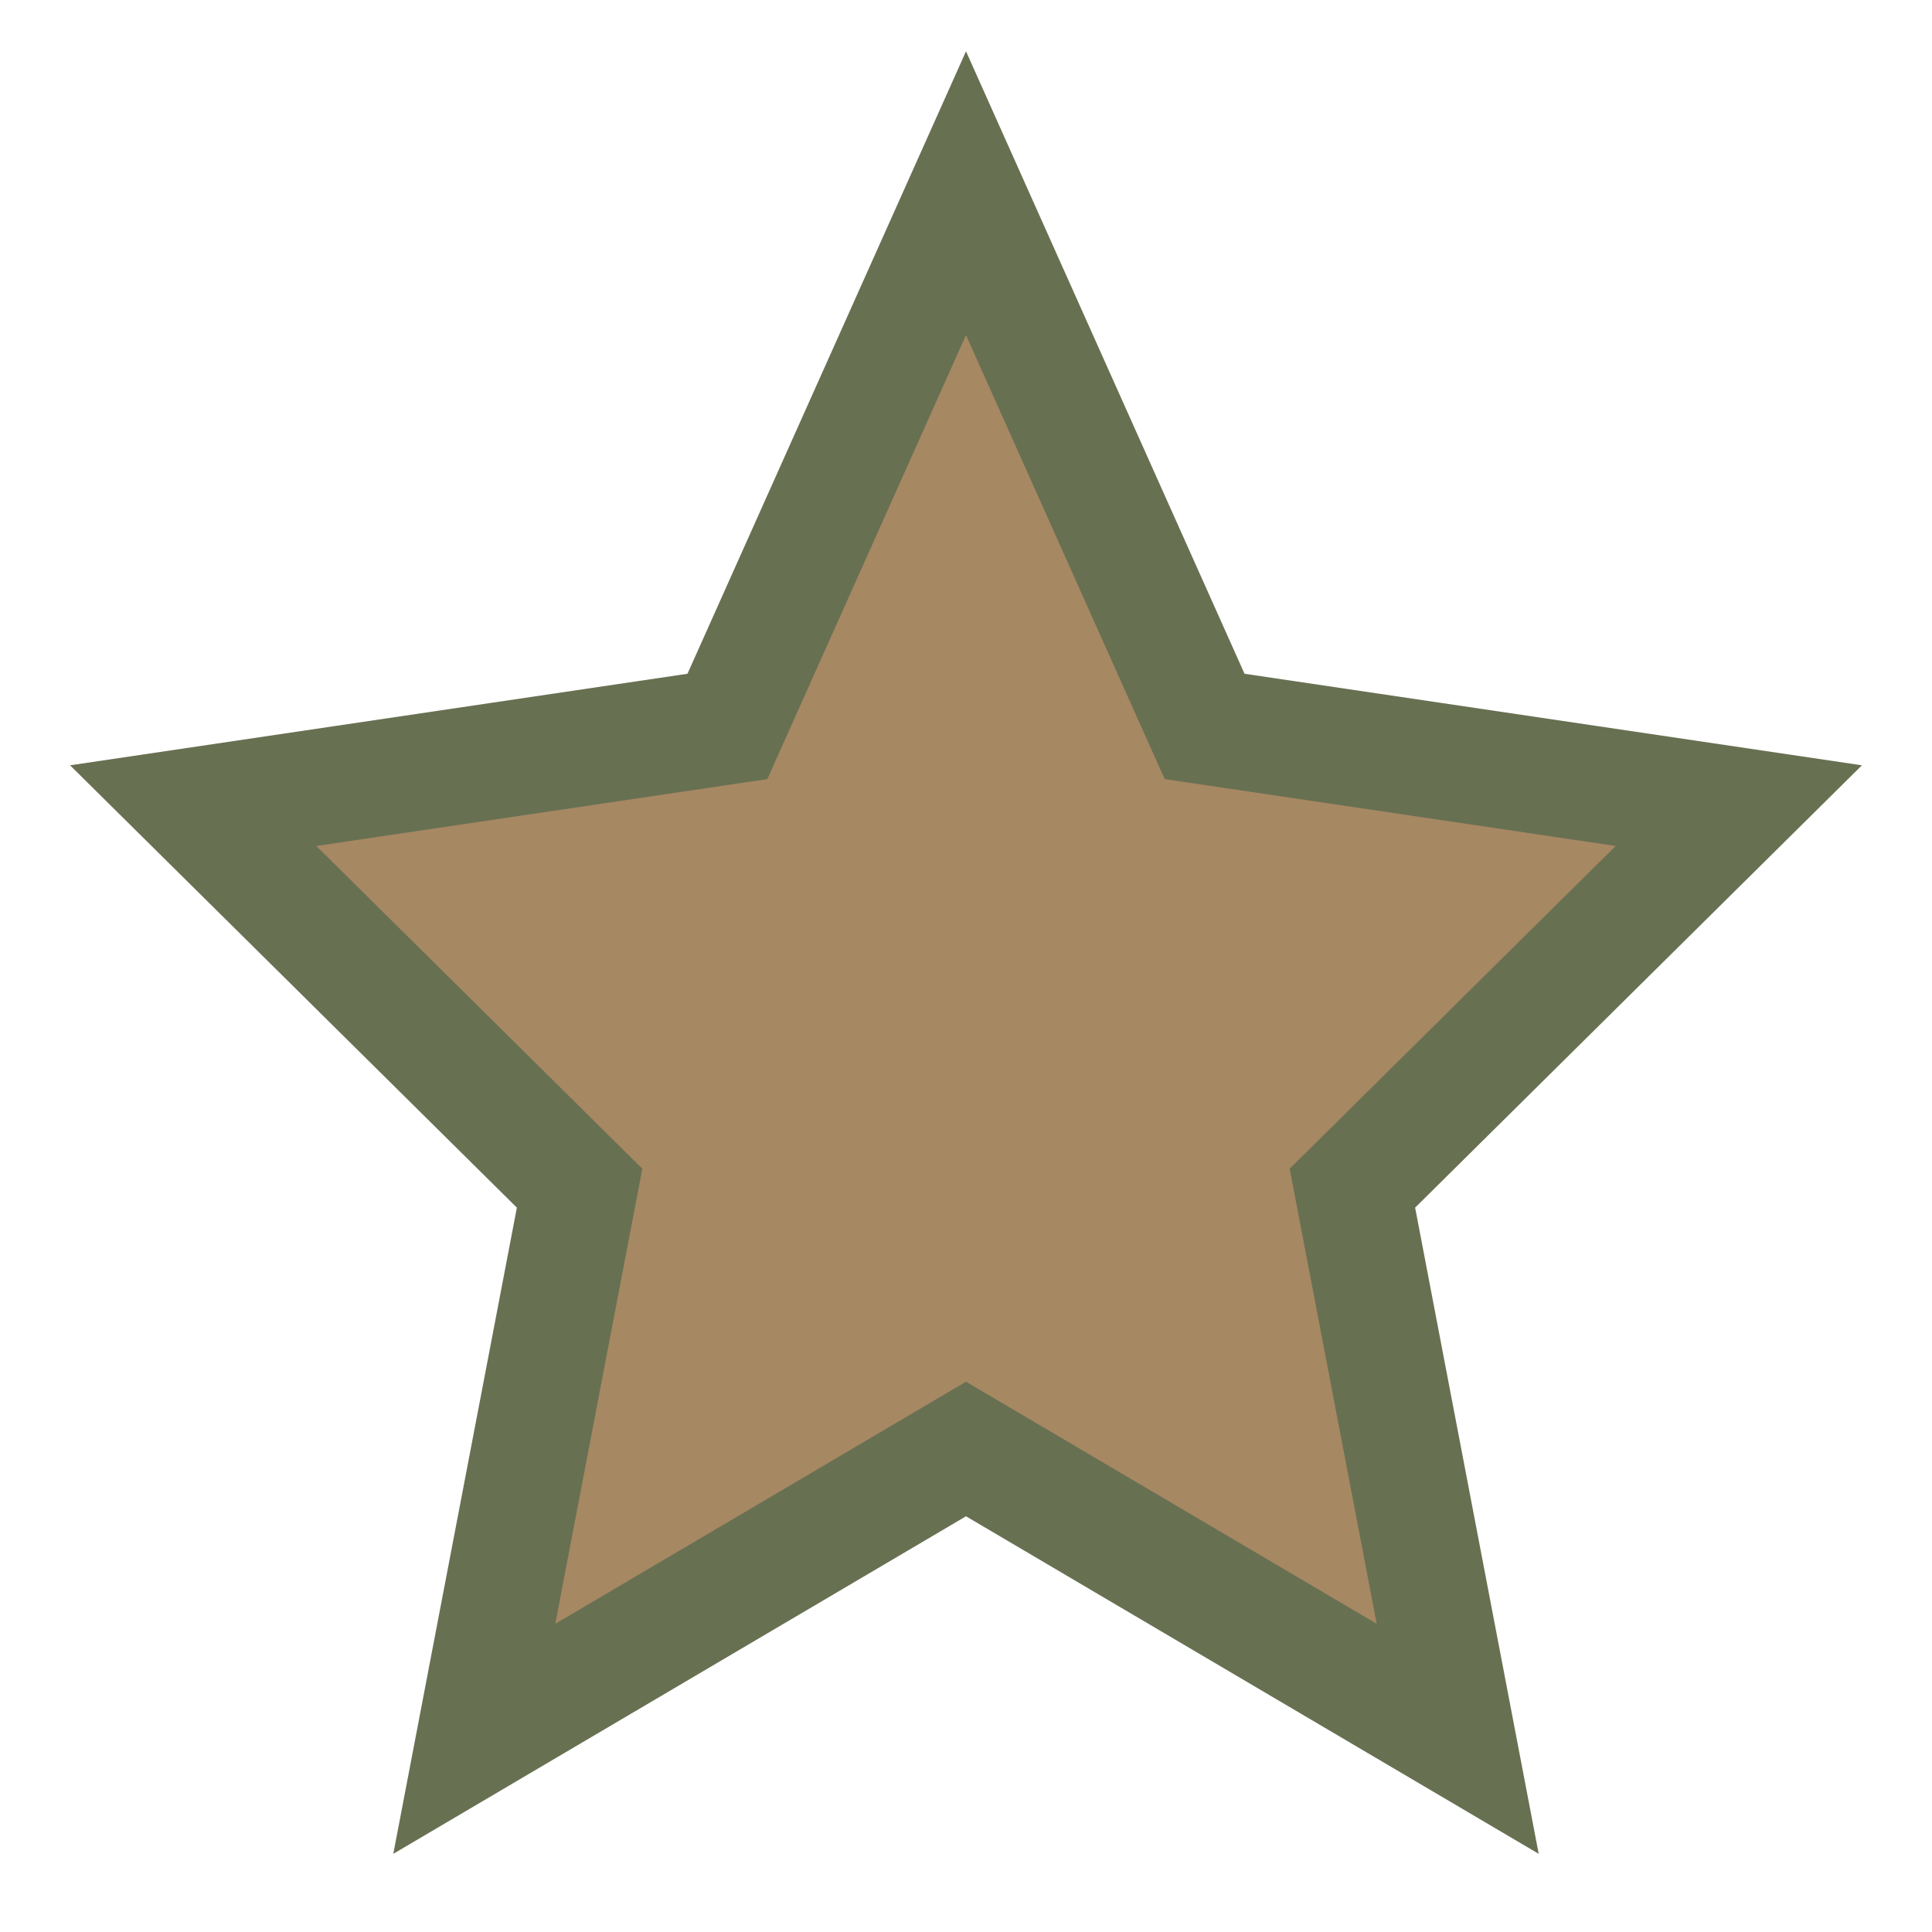 <?xml version="1.0" encoding="UTF-8"?>
<svg xmlns="http://www.w3.org/2000/svg" viewBox="0 0 20 20" width="28" height="28"><polygon points="10,2 12.47,7.52 18,8.34 14,12.3 15.09,18 10,15 4.91,18 6,12.3 2,8.34 7.53,7.52" fill="#A68863" stroke="#687052" stroke-width="1.2"/></svg>